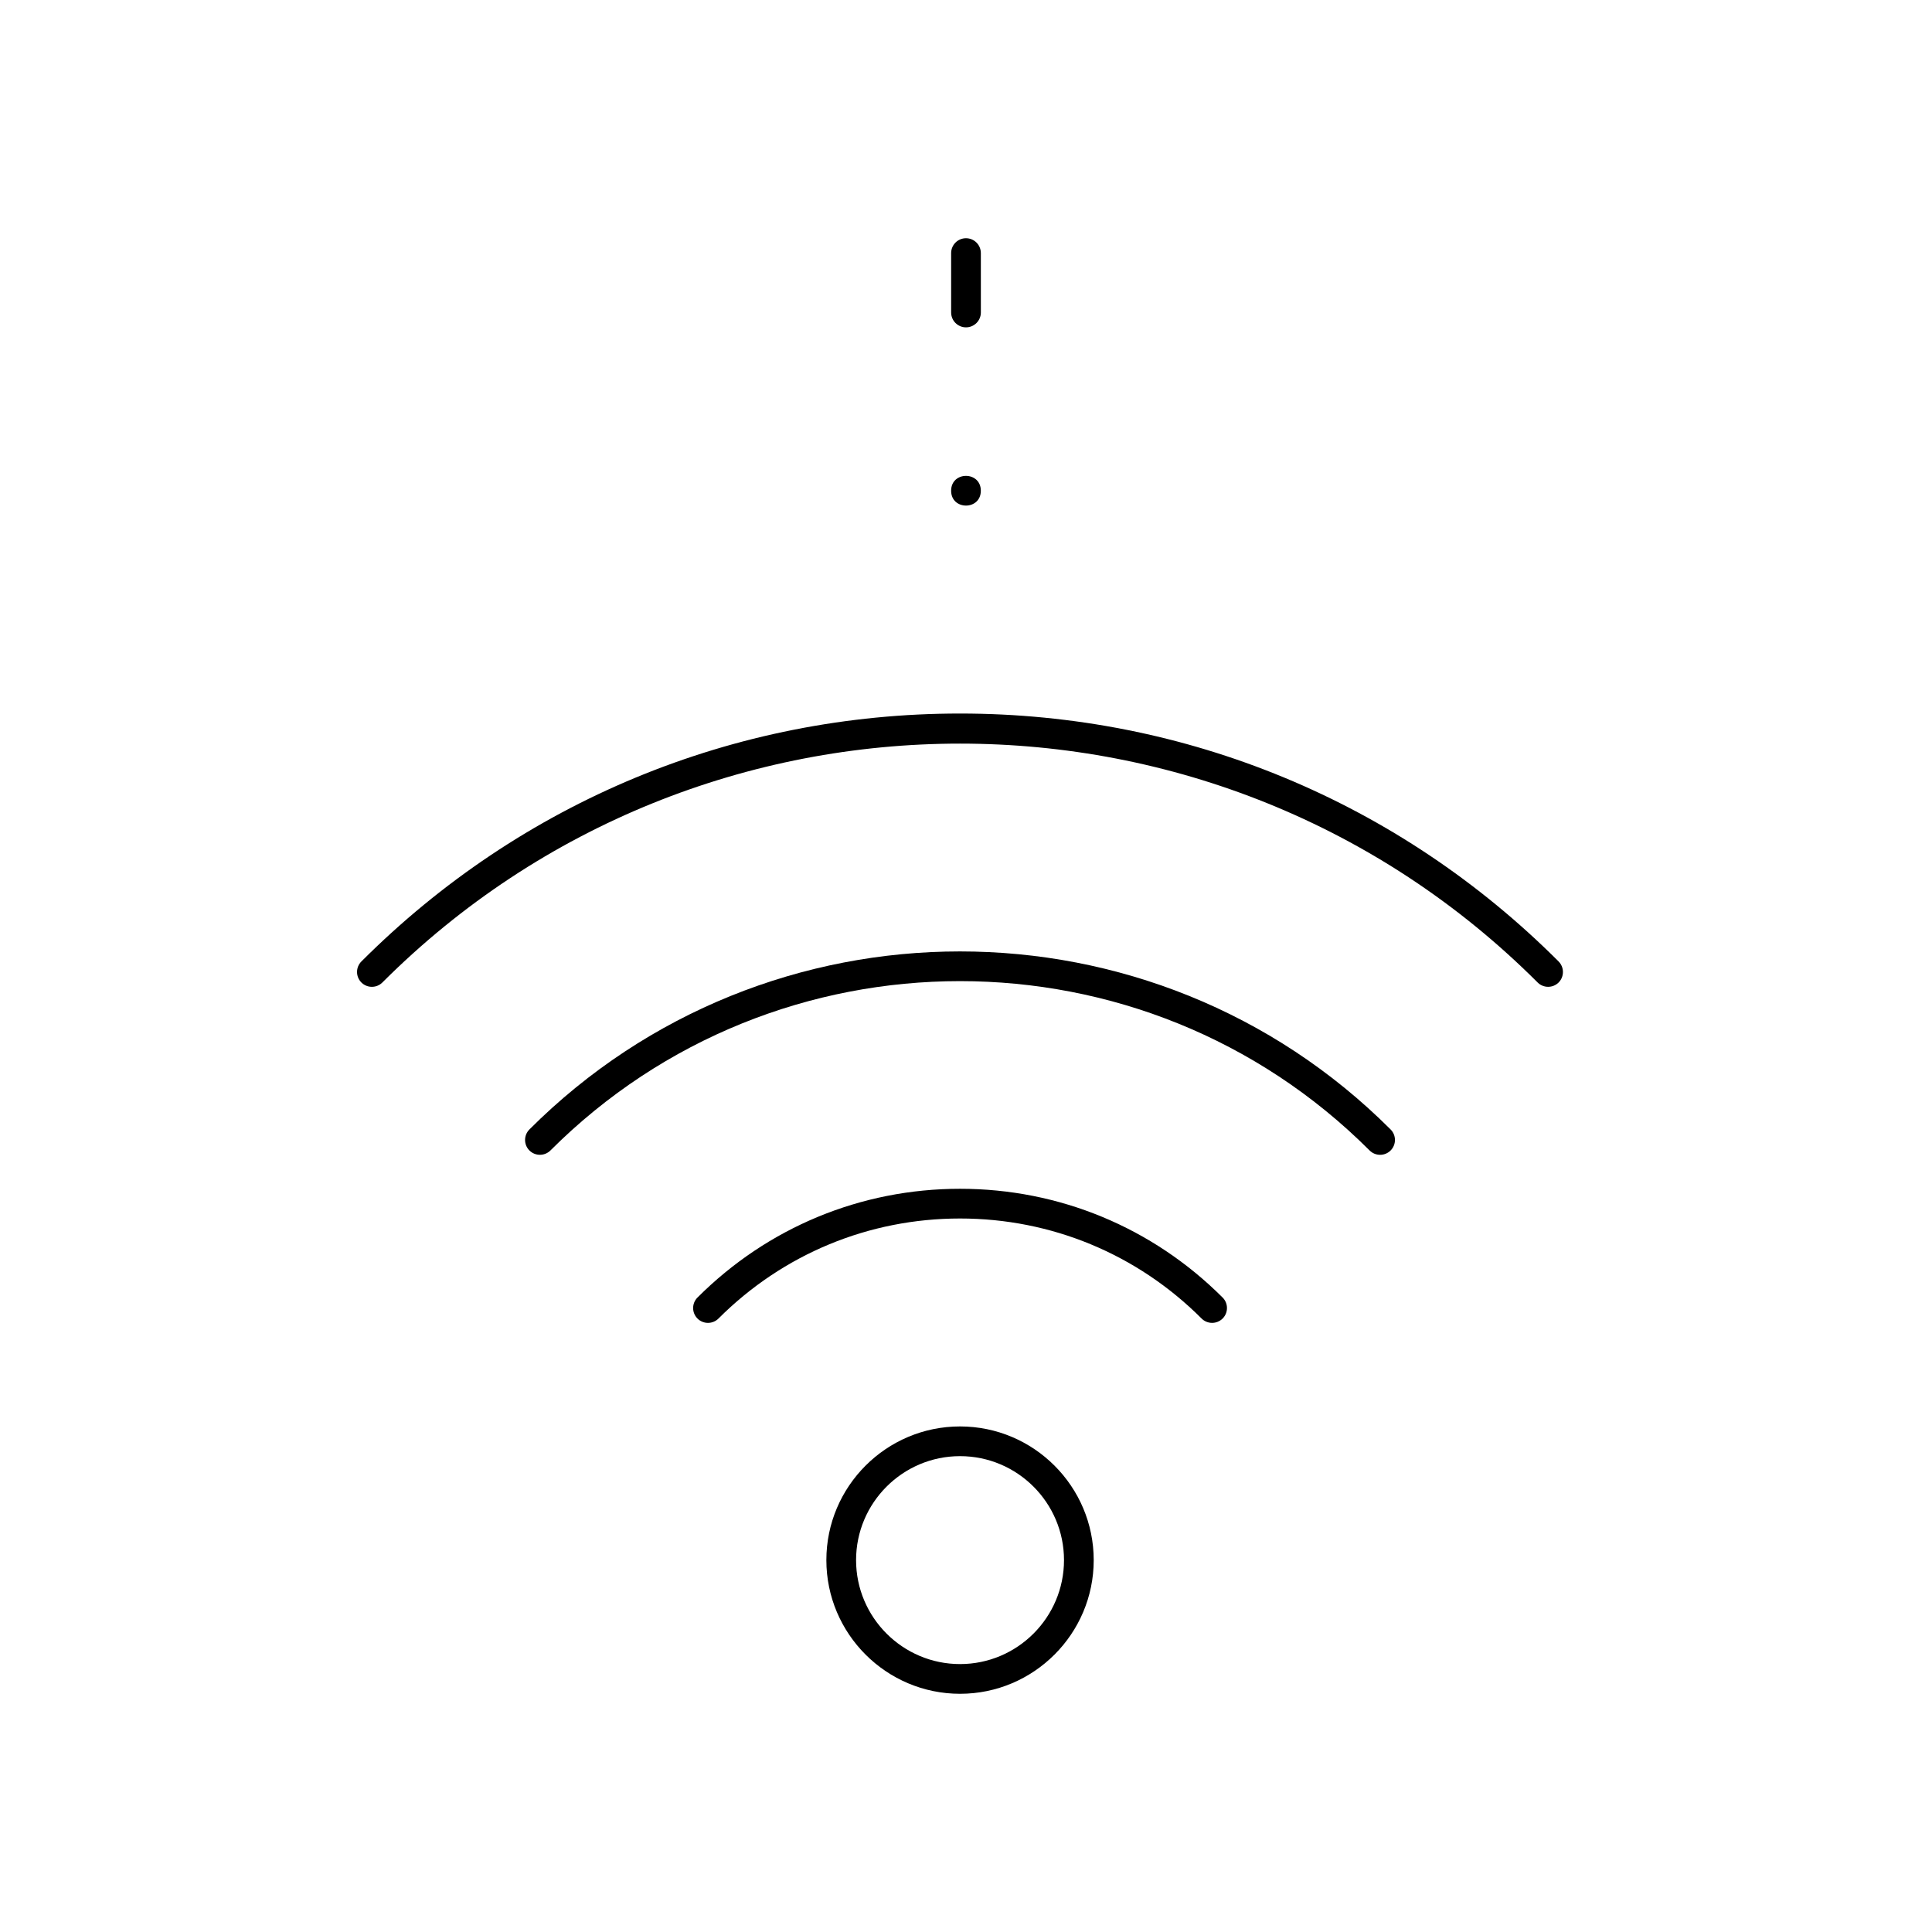 <?xml version="1.0" encoding="UTF-8"?>
<!-- The Best Svg Icon site in the world: iconSvg.co, Visit us! https://iconsvg.co -->
<svg fill="#000000" width="800px" height="800px" version="1.1" viewBox="144 144 512 512" xmlns="http://www.w3.org/2000/svg">
 <g>
  <path d="m398.42 522.02c-19.531 0-35.426 15.895-35.426 35.426s15.895 35.426 35.426 35.426 35.426-15.895 35.426-35.426c-0.004-19.531-15.898-35.426-35.426-35.426zm0 62.977c-15.191 0-27.551-12.359-27.551-27.551s12.359-27.551 27.551-27.551c15.191 0 27.551 12.359 27.551 27.551s-12.359 27.551-27.551 27.551z"/>
  <path d="m398.42 459.04c-26.285 0-50.996 10.234-69.582 28.82-1.535 1.535-1.535 4.031 0 5.566 1.535 1.535 4.031 1.535 5.566 0 17.098-17.098 39.832-26.512 64.016-26.512 24.176 0 46.918 9.414 64.016 26.512 0.77 0.77 1.777 1.148 2.785 1.148s2.016-0.387 2.785-1.148c1.535-1.535 1.535-4.031 0-5.566-18.602-18.586-43.305-28.82-69.586-28.82z"/>
  <path d="m284.3 443.32c-1.535 1.535-1.535 4.031 0 5.566 0.77 0.77 1.777 1.148 2.785 1.148 1.008 0 2.016-0.387 2.785-1.148 59.852-59.836 157.23-59.836 217.09 0 1.535 1.535 4.031 1.535 5.566 0s1.535-4.031 0-5.566c-62.934-62.91-165.32-62.91-228.23 0z"/>
  <path d="m557.05 398.8c-42.375-42.375-98.715-65.707-158.64-65.707-59.93 0-116.27 23.332-158.64 65.707-1.535 1.535-1.535 4.031 0 5.566 1.535 1.535 4.031 1.535 5.566 0 84.41-84.402 221.74-84.402 306.15 0 0.77 0.77 1.777 1.148 2.785 1.148 1.008 0 2.016-0.387 2.785-1.148 1.52-1.543 1.52-4.031-0.016-5.566z"/>
  <path d="m400 230.75c2.172 0 3.938-1.762 3.938-3.938l-0.004-15.742c0-2.172-1.762-3.938-3.938-3.938-2.172 0-3.934 1.766-3.934 3.938v15.742c0 2.176 1.762 3.938 3.938 3.938z"/>
  <path d="m403.93 274.05c0 5.246-7.871 5.246-7.871 0 0-5.25 7.871-5.25 7.871 0"/>
 </g>
</svg>